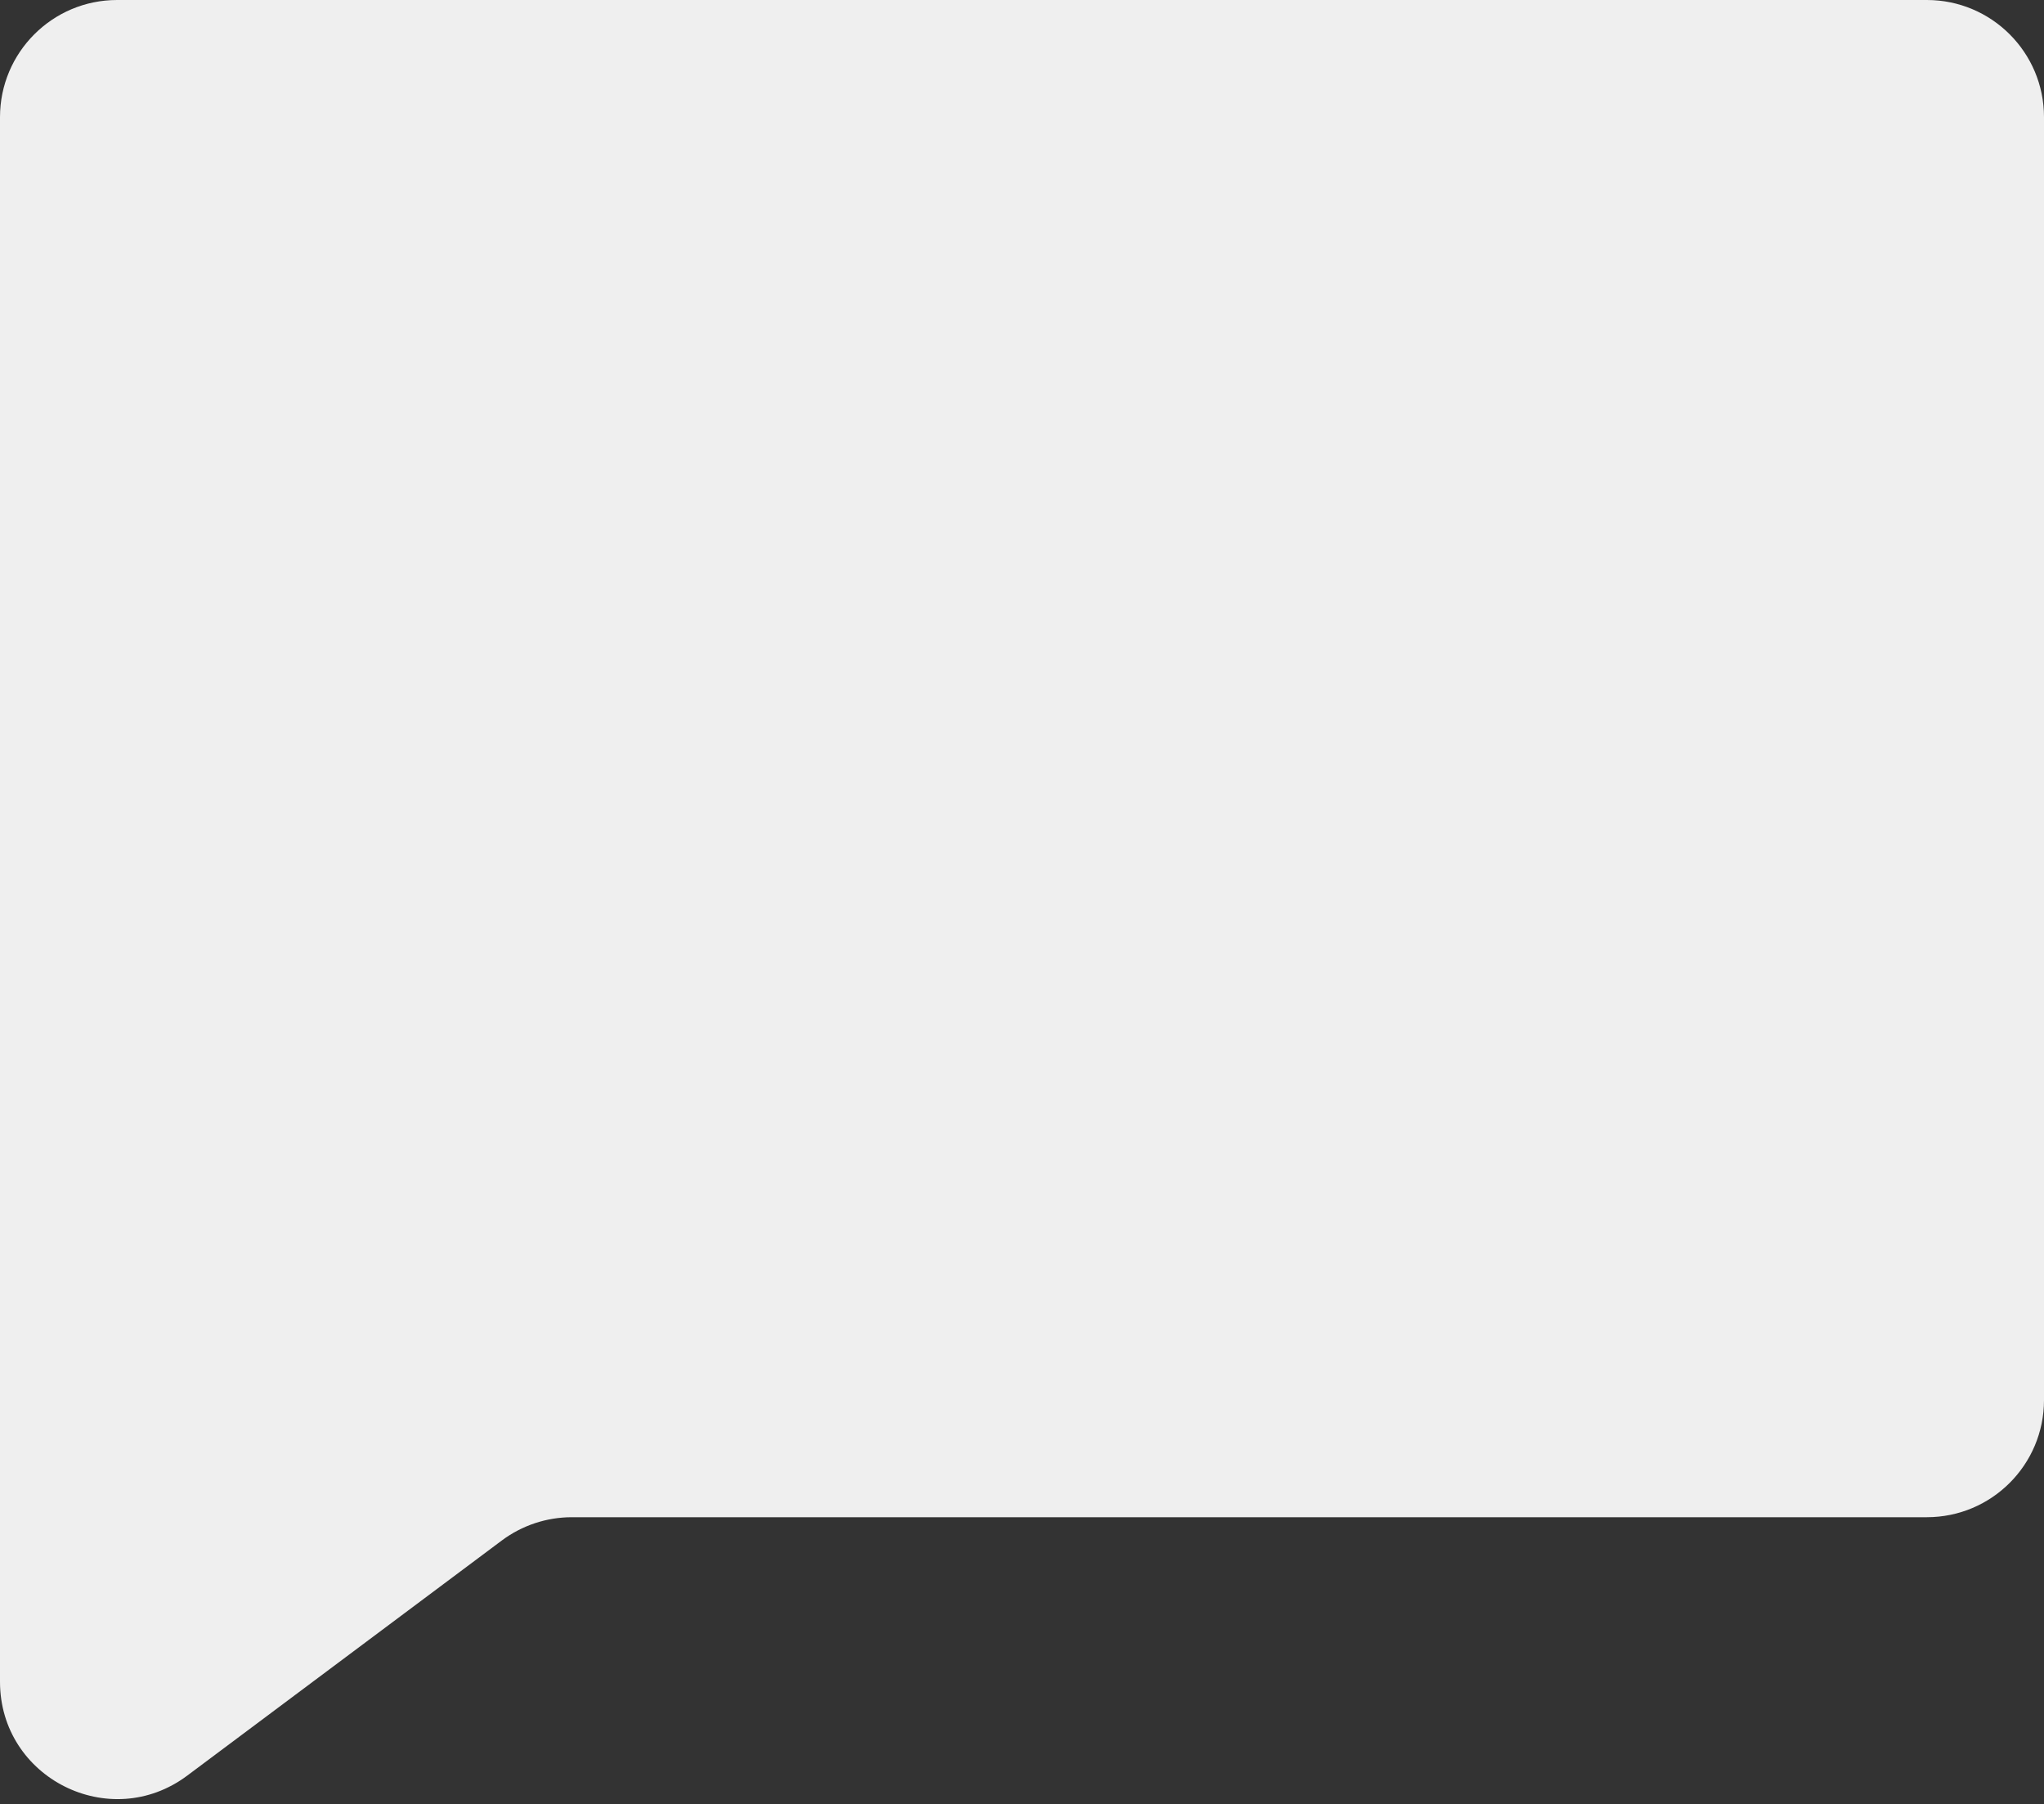 <svg width="349" height="308" viewBox="0 0 349 308" fill="none" xmlns="http://www.w3.org/2000/svg">
<rect x="0" y="0" width="349" height="308" fill="#333333" stroke="none"/>
<path fill-rule="evenodd" clip-rule="evenodd" d="M20 0C8.954 0 0 8.954 0 20V259V287.088C0 303.553 18.783 312.965 31.972 303.109L85.675 262.979C89.132 260.396 93.332 259 97.647 259H329C340.046 259 349 250.046 349 239V20C349 8.954 340.046 0 329 0H20Z" fill="#EFEFEF"/>
</svg>
